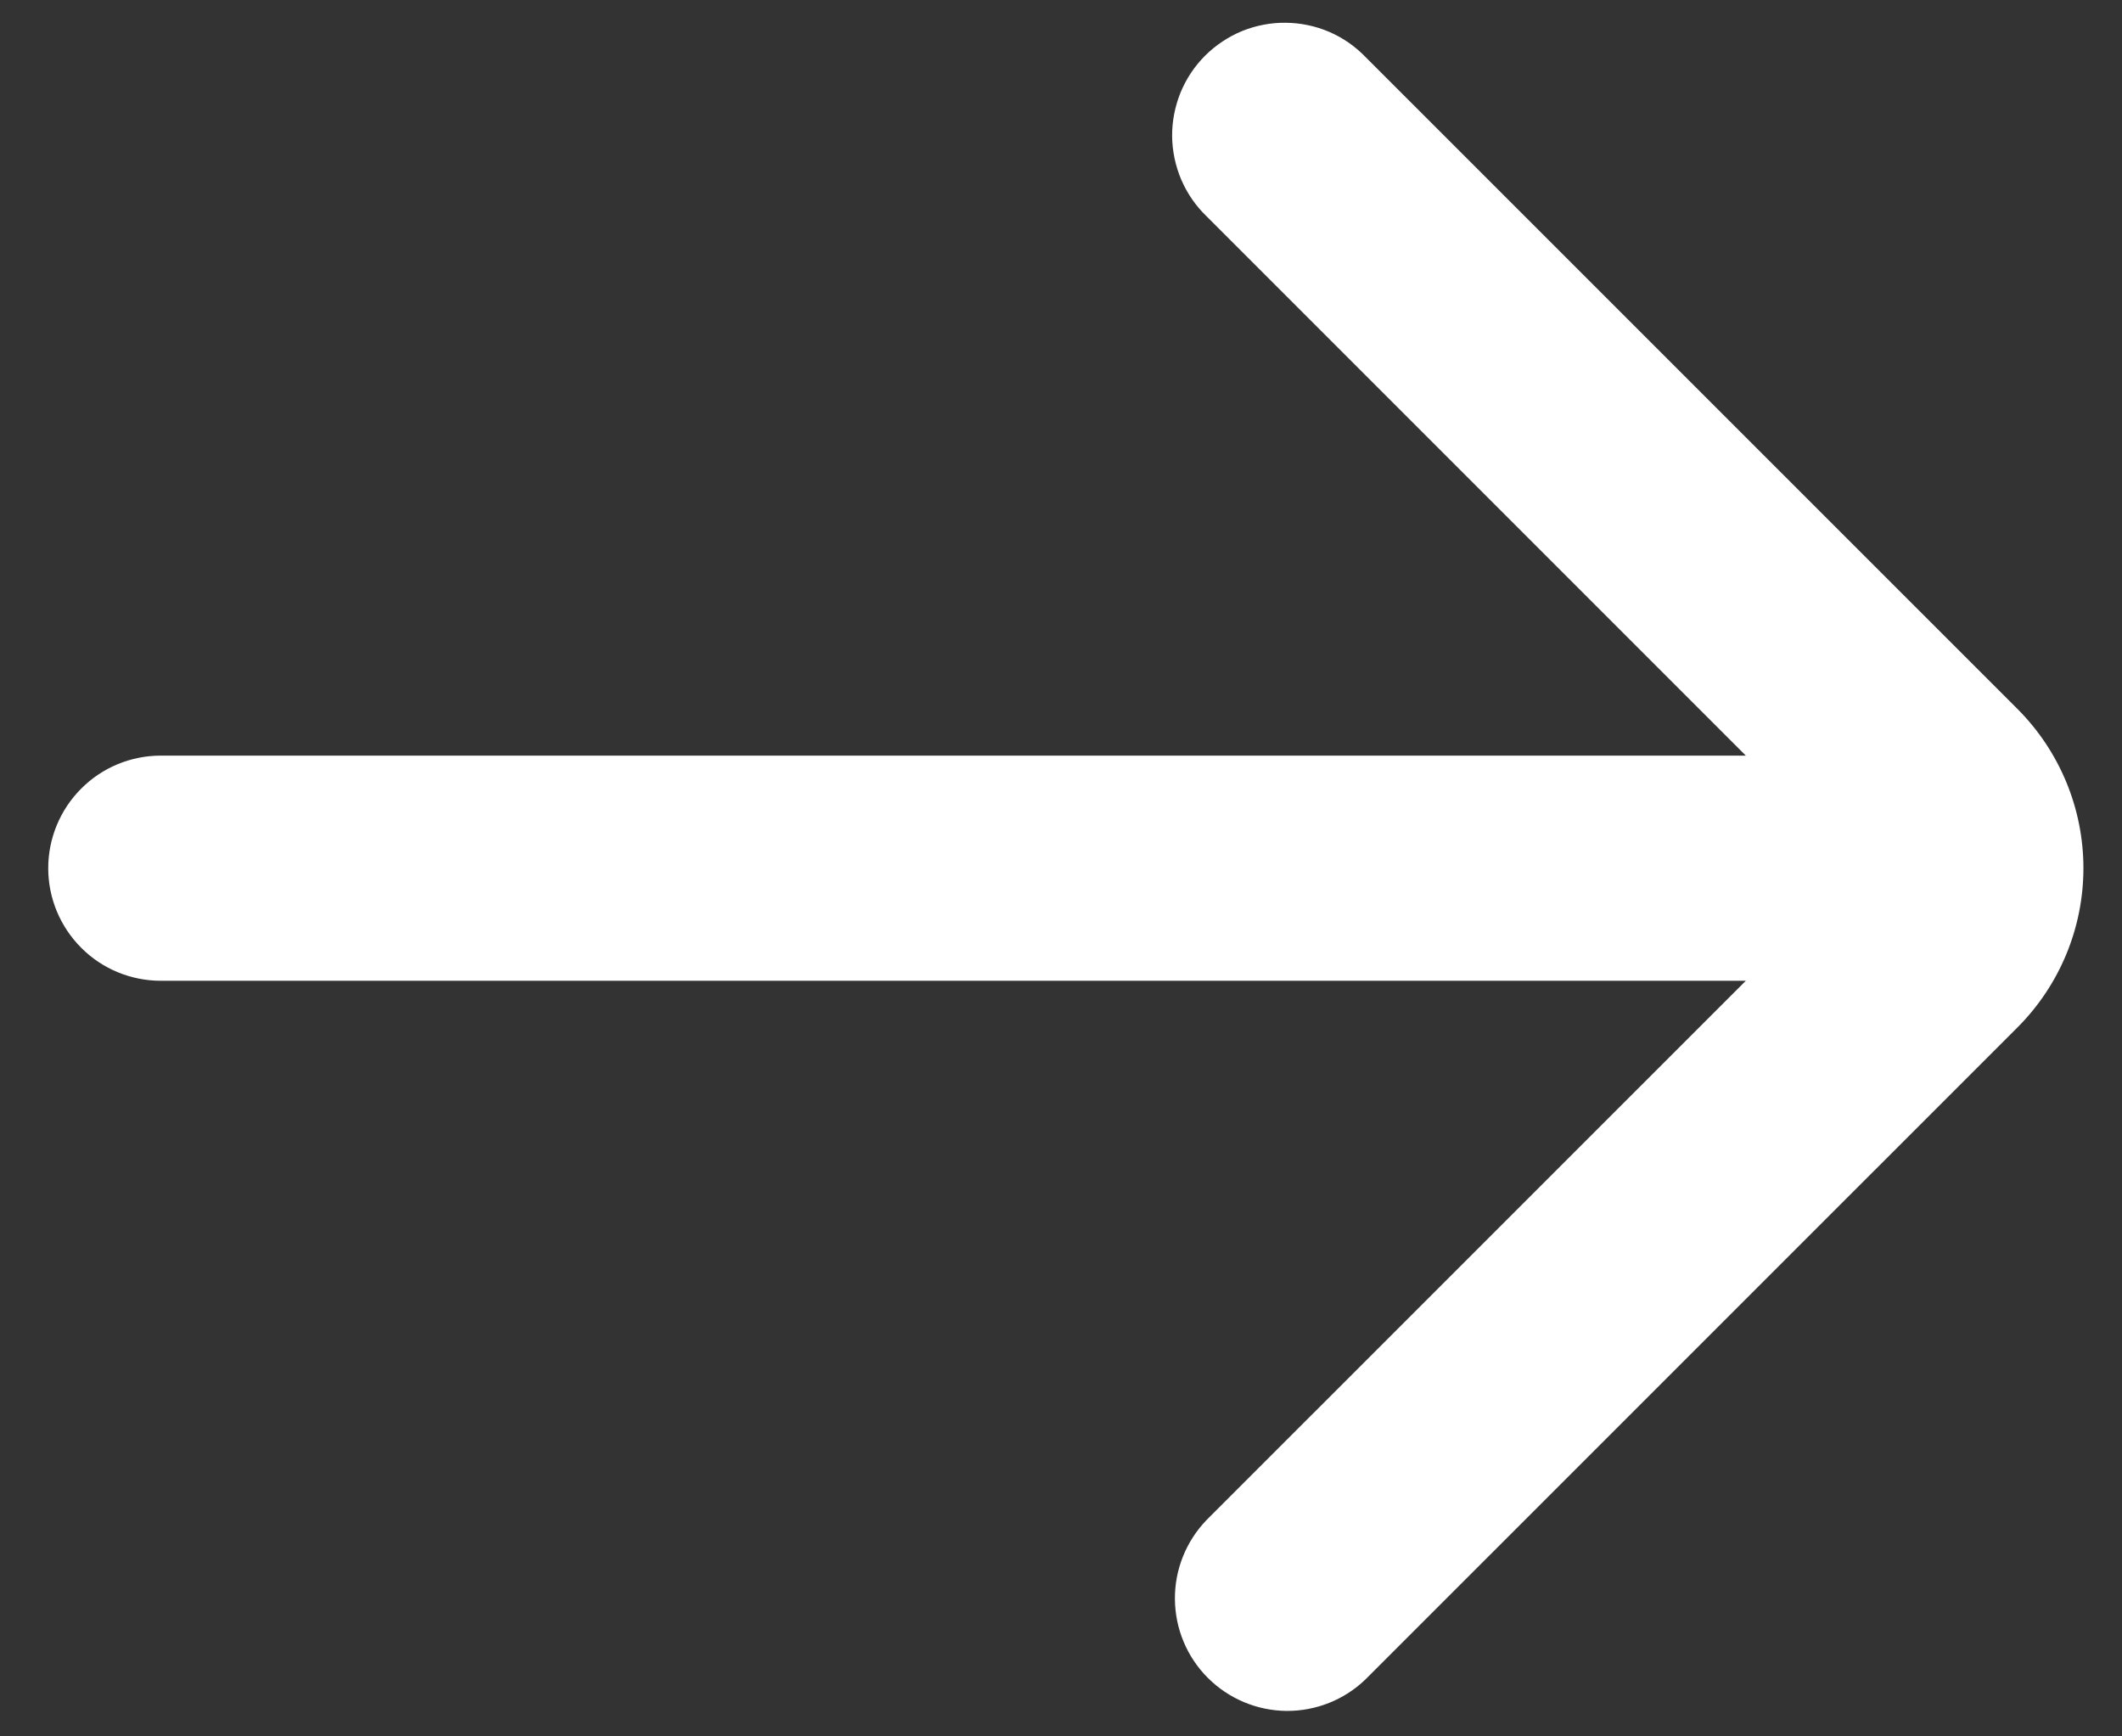 <svg width="22" height="18" viewBox="0 0 22 18" fill="none" xmlns="http://www.w3.org/2000/svg">
<rect x="0" y="0" width="22" height="18" fill="#333333" stroke="none"/>
<path d="M12.508 15.758C12.296 15.979 12.178 16.273 12.181 16.579C12.184 16.885 12.306 17.178 12.523 17.394C12.739 17.61 13.032 17.733 13.338 17.736C13.643 17.738 13.938 17.621 14.158 17.408L20.917 10.65C21.354 10.212 21.6 9.619 21.6 9C21.6 8.381 21.354 7.788 20.917 7.35L14.158 0.592C14.05 0.48 13.922 0.391 13.78 0.33C13.637 0.269 13.484 0.237 13.329 0.236C13.174 0.234 13.021 0.264 12.877 0.322C12.734 0.381 12.604 0.468 12.494 0.577C12.384 0.687 12.298 0.817 12.239 0.96C12.181 1.104 12.151 1.257 12.152 1.412C12.154 1.567 12.186 1.72 12.247 1.863C12.308 2.005 12.397 2.134 12.508 2.241L18.1 7.833H1.667C1.357 7.833 1.06 7.956 0.842 8.175C0.623 8.394 0.5 8.691 0.5 9C0.5 9.309 0.623 9.606 0.842 9.825C1.06 10.044 1.357 10.167 1.667 10.167H18.1L12.508 15.758Z" fill="white"/>
</svg>
